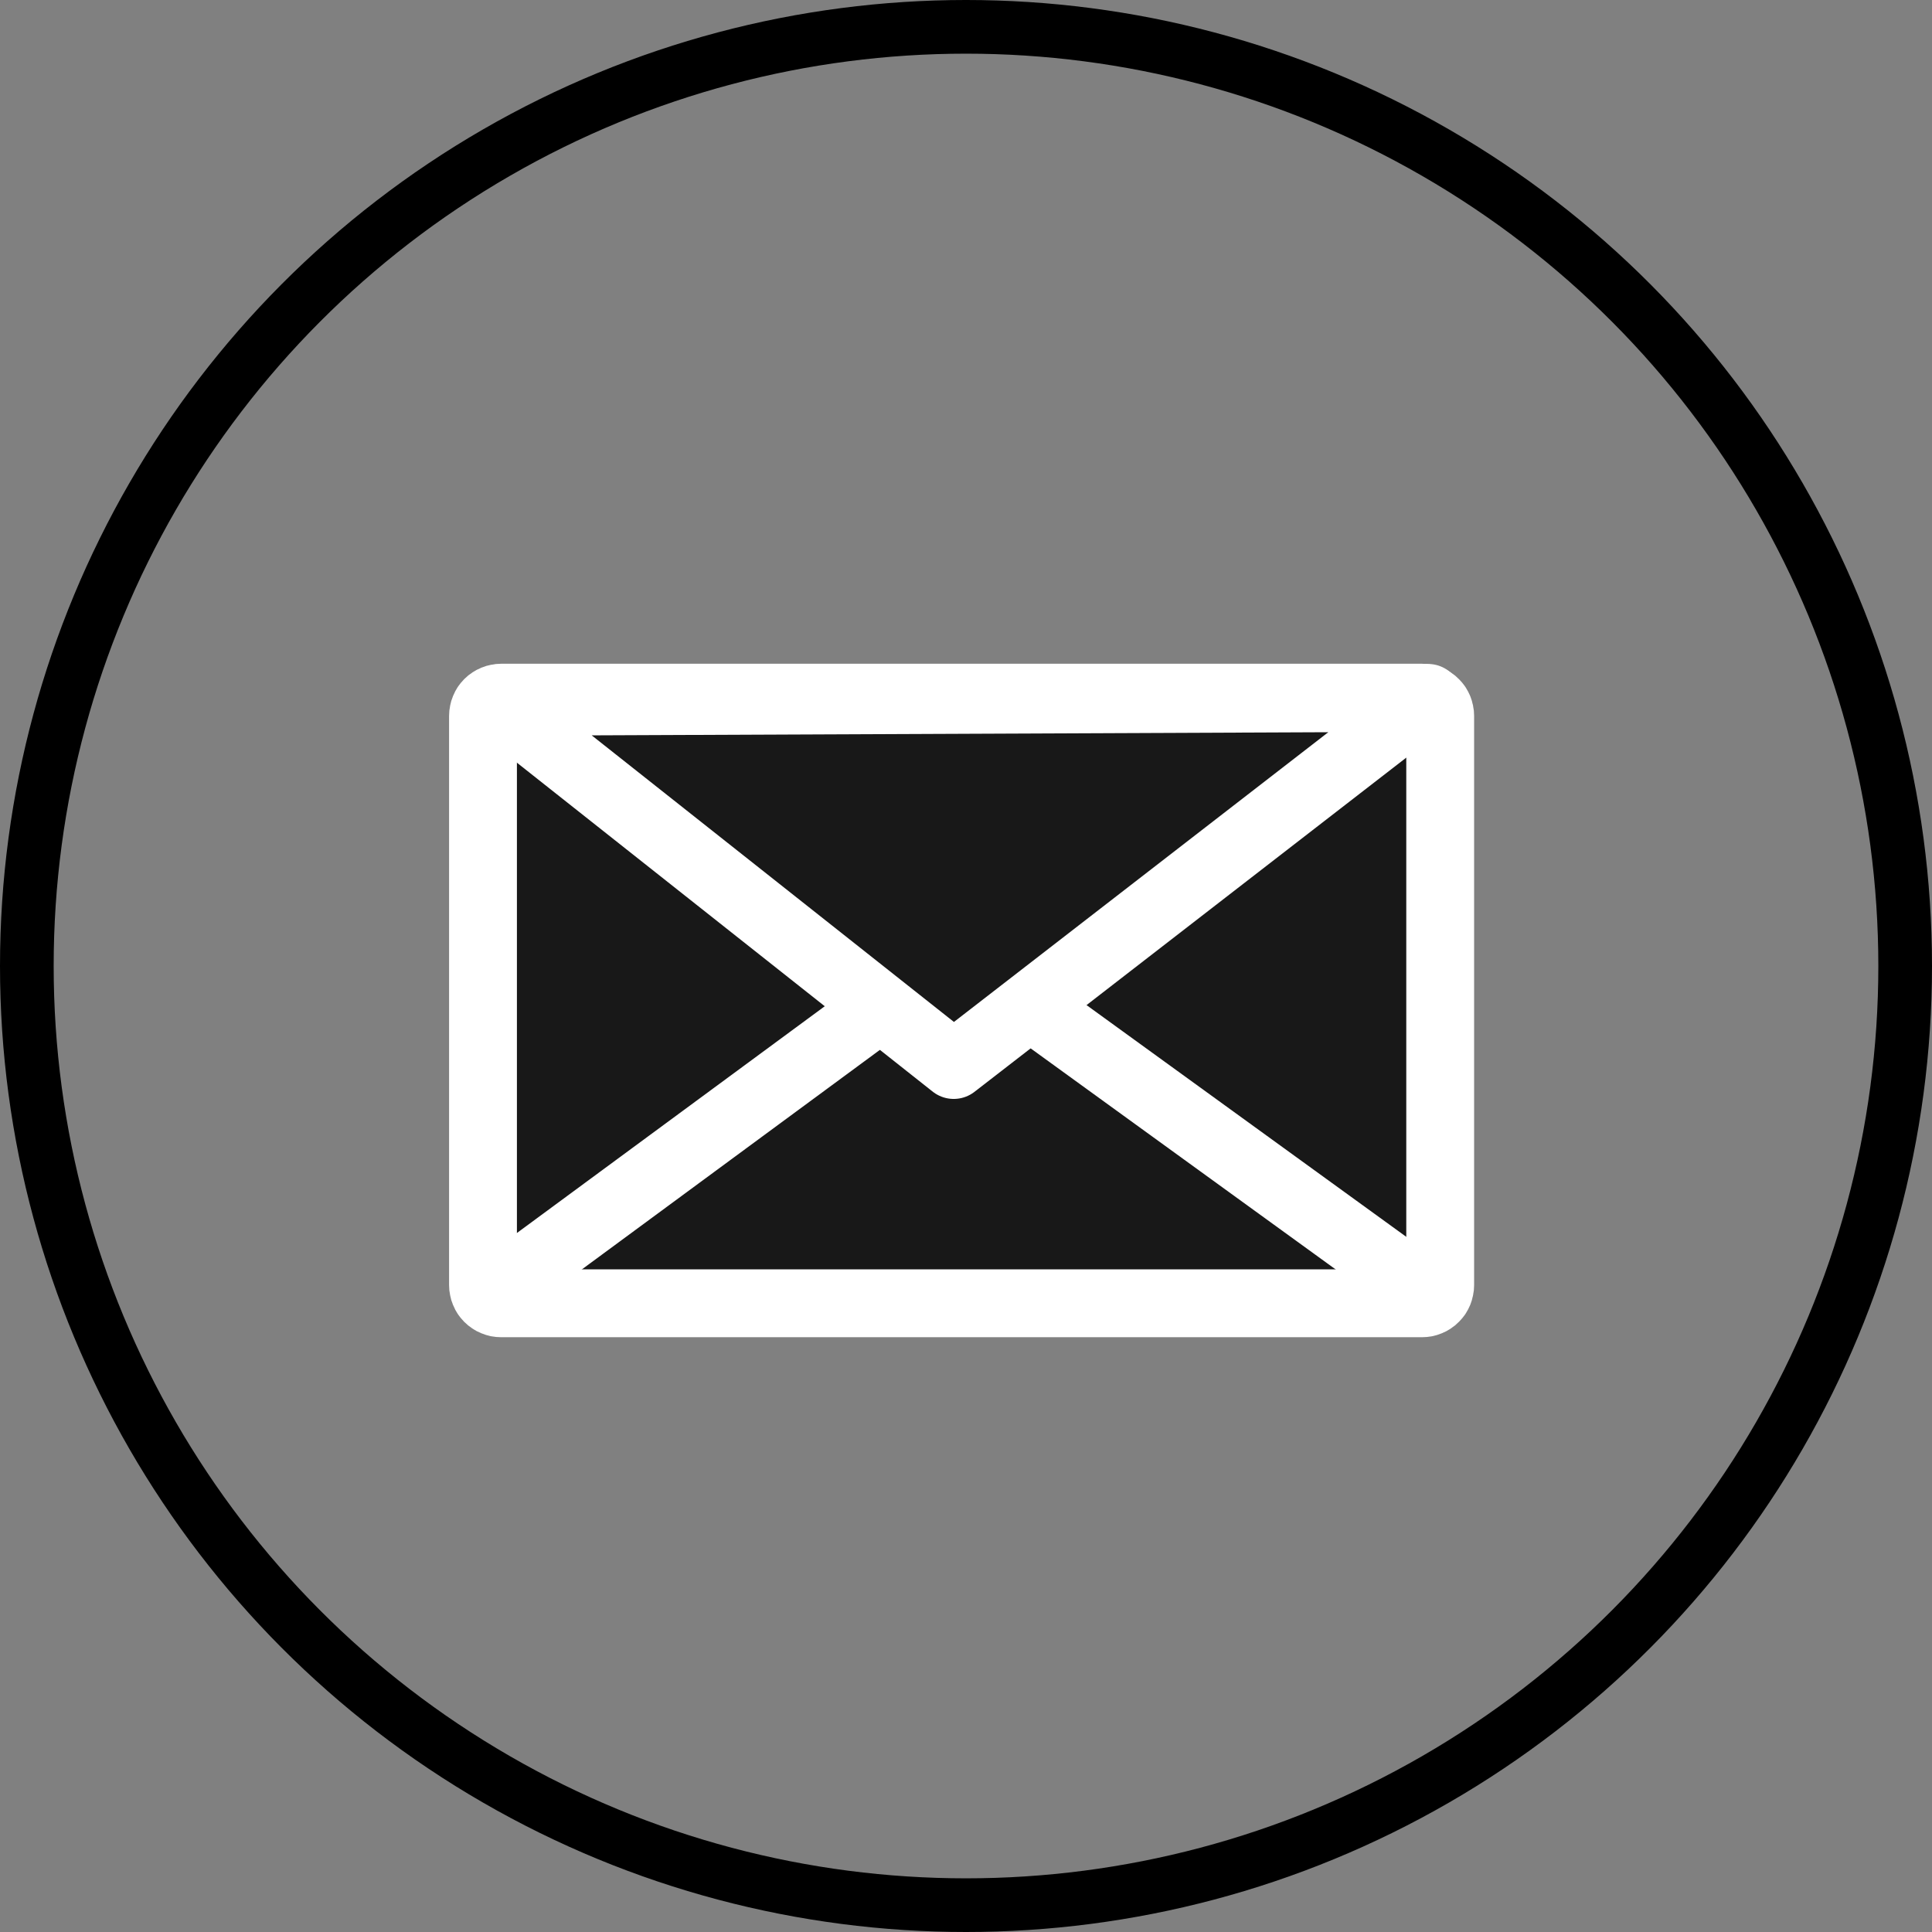 <?xml version="1.0" encoding="UTF-8"?> <svg xmlns="http://www.w3.org/2000/svg" width="36" height="36" viewBox="0 0 36 36" fill="none"><rect x="0" y="0" width="36" height="36" fill="#808080" stroke="none"/> <circle cx="18" cy="18" r="17.5" stroke="black"></circle> <path d="M26.5 22.5L18 17.5L9.5 22.5" stroke="#FBFBFC"></path> <path d="M9.339 13H26.497C26.519 13 26.541 13.002 26.563 13.007C26.585 13.011 26.606 13.017 26.627 13.026C26.647 13.034 26.667 13.045 26.685 13.057C26.704 13.069 26.721 13.083 26.736 13.099C26.752 13.115 26.766 13.132 26.779 13.15C26.791 13.169 26.801 13.189 26.81 13.209C26.818 13.23 26.825 13.251 26.829 13.273C26.834 13.294 26.836 13.316 26.836 13.339V23.947C26.836 23.969 26.834 23.991 26.829 24.012C26.825 24.035 26.818 24.055 26.81 24.076C26.801 24.097 26.791 24.116 26.779 24.135C26.766 24.153 26.752 24.17 26.736 24.186C26.721 24.202 26.704 24.216 26.685 24.228C26.667 24.241 26.647 24.251 26.627 24.259C26.606 24.268 26.585 24.274 26.563 24.279C26.541 24.283 26.519 24.285 26.497 24.285H9.339C9.316 24.285 9.294 24.283 9.273 24.279C9.251 24.274 9.23 24.268 9.209 24.259C9.188 24.251 9.169 24.241 9.151 24.228C9.132 24.216 9.115 24.202 9.099 24.186C9.083 24.17 9.07 24.153 9.057 24.135C9.045 24.116 9.034 24.097 9.026 24.076C9.017 24.055 9.011 24.035 9.007 24.012C9.002 23.991 9 23.969 9 23.947V13.339C9 13.316 9.002 13.294 9.007 13.273C9.011 13.251 9.017 13.23 9.026 13.209C9.034 13.189 9.045 13.169 9.057 13.15C9.07 13.132 9.083 13.115 9.099 13.099C9.115 13.083 9.132 13.069 9.151 13.057C9.169 13.045 9.188 13.034 9.209 13.026C9.23 13.017 9.251 13.011 9.273 13.007C9.294 13.002 9.316 13 9.339 13Z" fill="white"></path> <path d="M9.339 13H26.497C26.519 13 26.541 13.002 26.563 13.007C26.585 13.011 26.606 13.017 26.627 13.026C26.647 13.034 26.667 13.045 26.685 13.057C26.704 13.069 26.721 13.083 26.736 13.099C26.752 13.115 26.766 13.132 26.779 13.15C26.791 13.169 26.801 13.189 26.81 13.209C26.818 13.23 26.825 13.251 26.829 13.273C26.834 13.294 26.836 13.316 26.836 13.339V23.947C26.836 23.969 26.834 23.991 26.829 24.012C26.825 24.035 26.818 24.055 26.81 24.076C26.801 24.097 26.791 24.116 26.779 24.135C26.766 24.153 26.752 24.17 26.736 24.186C26.721 24.202 26.704 24.216 26.685 24.228C26.667 24.241 26.647 24.251 26.627 24.259C26.606 24.268 26.585 24.274 26.563 24.279C26.541 24.283 26.519 24.285 26.497 24.285H9.339C9.316 24.285 9.294 24.283 9.273 24.279C9.251 24.274 9.23 24.268 9.209 24.259C9.188 24.251 9.169 24.241 9.151 24.228C9.132 24.216 9.115 24.202 9.099 24.186C9.083 24.17 9.07 24.153 9.057 24.135C9.045 24.116 9.034 24.097 9.026 24.076C9.017 24.055 9.011 24.035 9.007 24.012C9.002 23.991 9 23.969 9 23.947V13.339C9 13.316 9.002 13.294 9.007 13.273C9.011 13.251 9.017 13.23 9.026 13.209C9.034 13.189 9.045 13.169 9.057 13.15C9.07 13.132 9.083 13.115 9.099 13.099C9.115 13.083 9.132 13.069 9.151 13.057C9.169 13.045 9.188 13.034 9.209 13.026C9.23 13.017 9.251 13.011 9.273 13.007C9.294 13.002 9.316 13 9.339 13Z" fill="#181818" stroke="white" stroke-width="1.264" stroke-linecap="round" stroke-linejoin="round"></path> <path d="M9.226 24.059L17.805 17.74L26.836 24.285" stroke="white" stroke-width="1.264" stroke-linejoin="round"></path> <path fill-rule="evenodd" clip-rule="evenodd" d="M9.218 13.078L17.771 19.845L26.61 13.004L9.219 13.078H9.218Z" fill="#181818"></path> <path d="M9.218 13.078L17.771 19.845L26.61 13.004L9.219 13.078H9.218Z" stroke="white" stroke-width="1.264" stroke-linejoin="round"></path> </svg> 